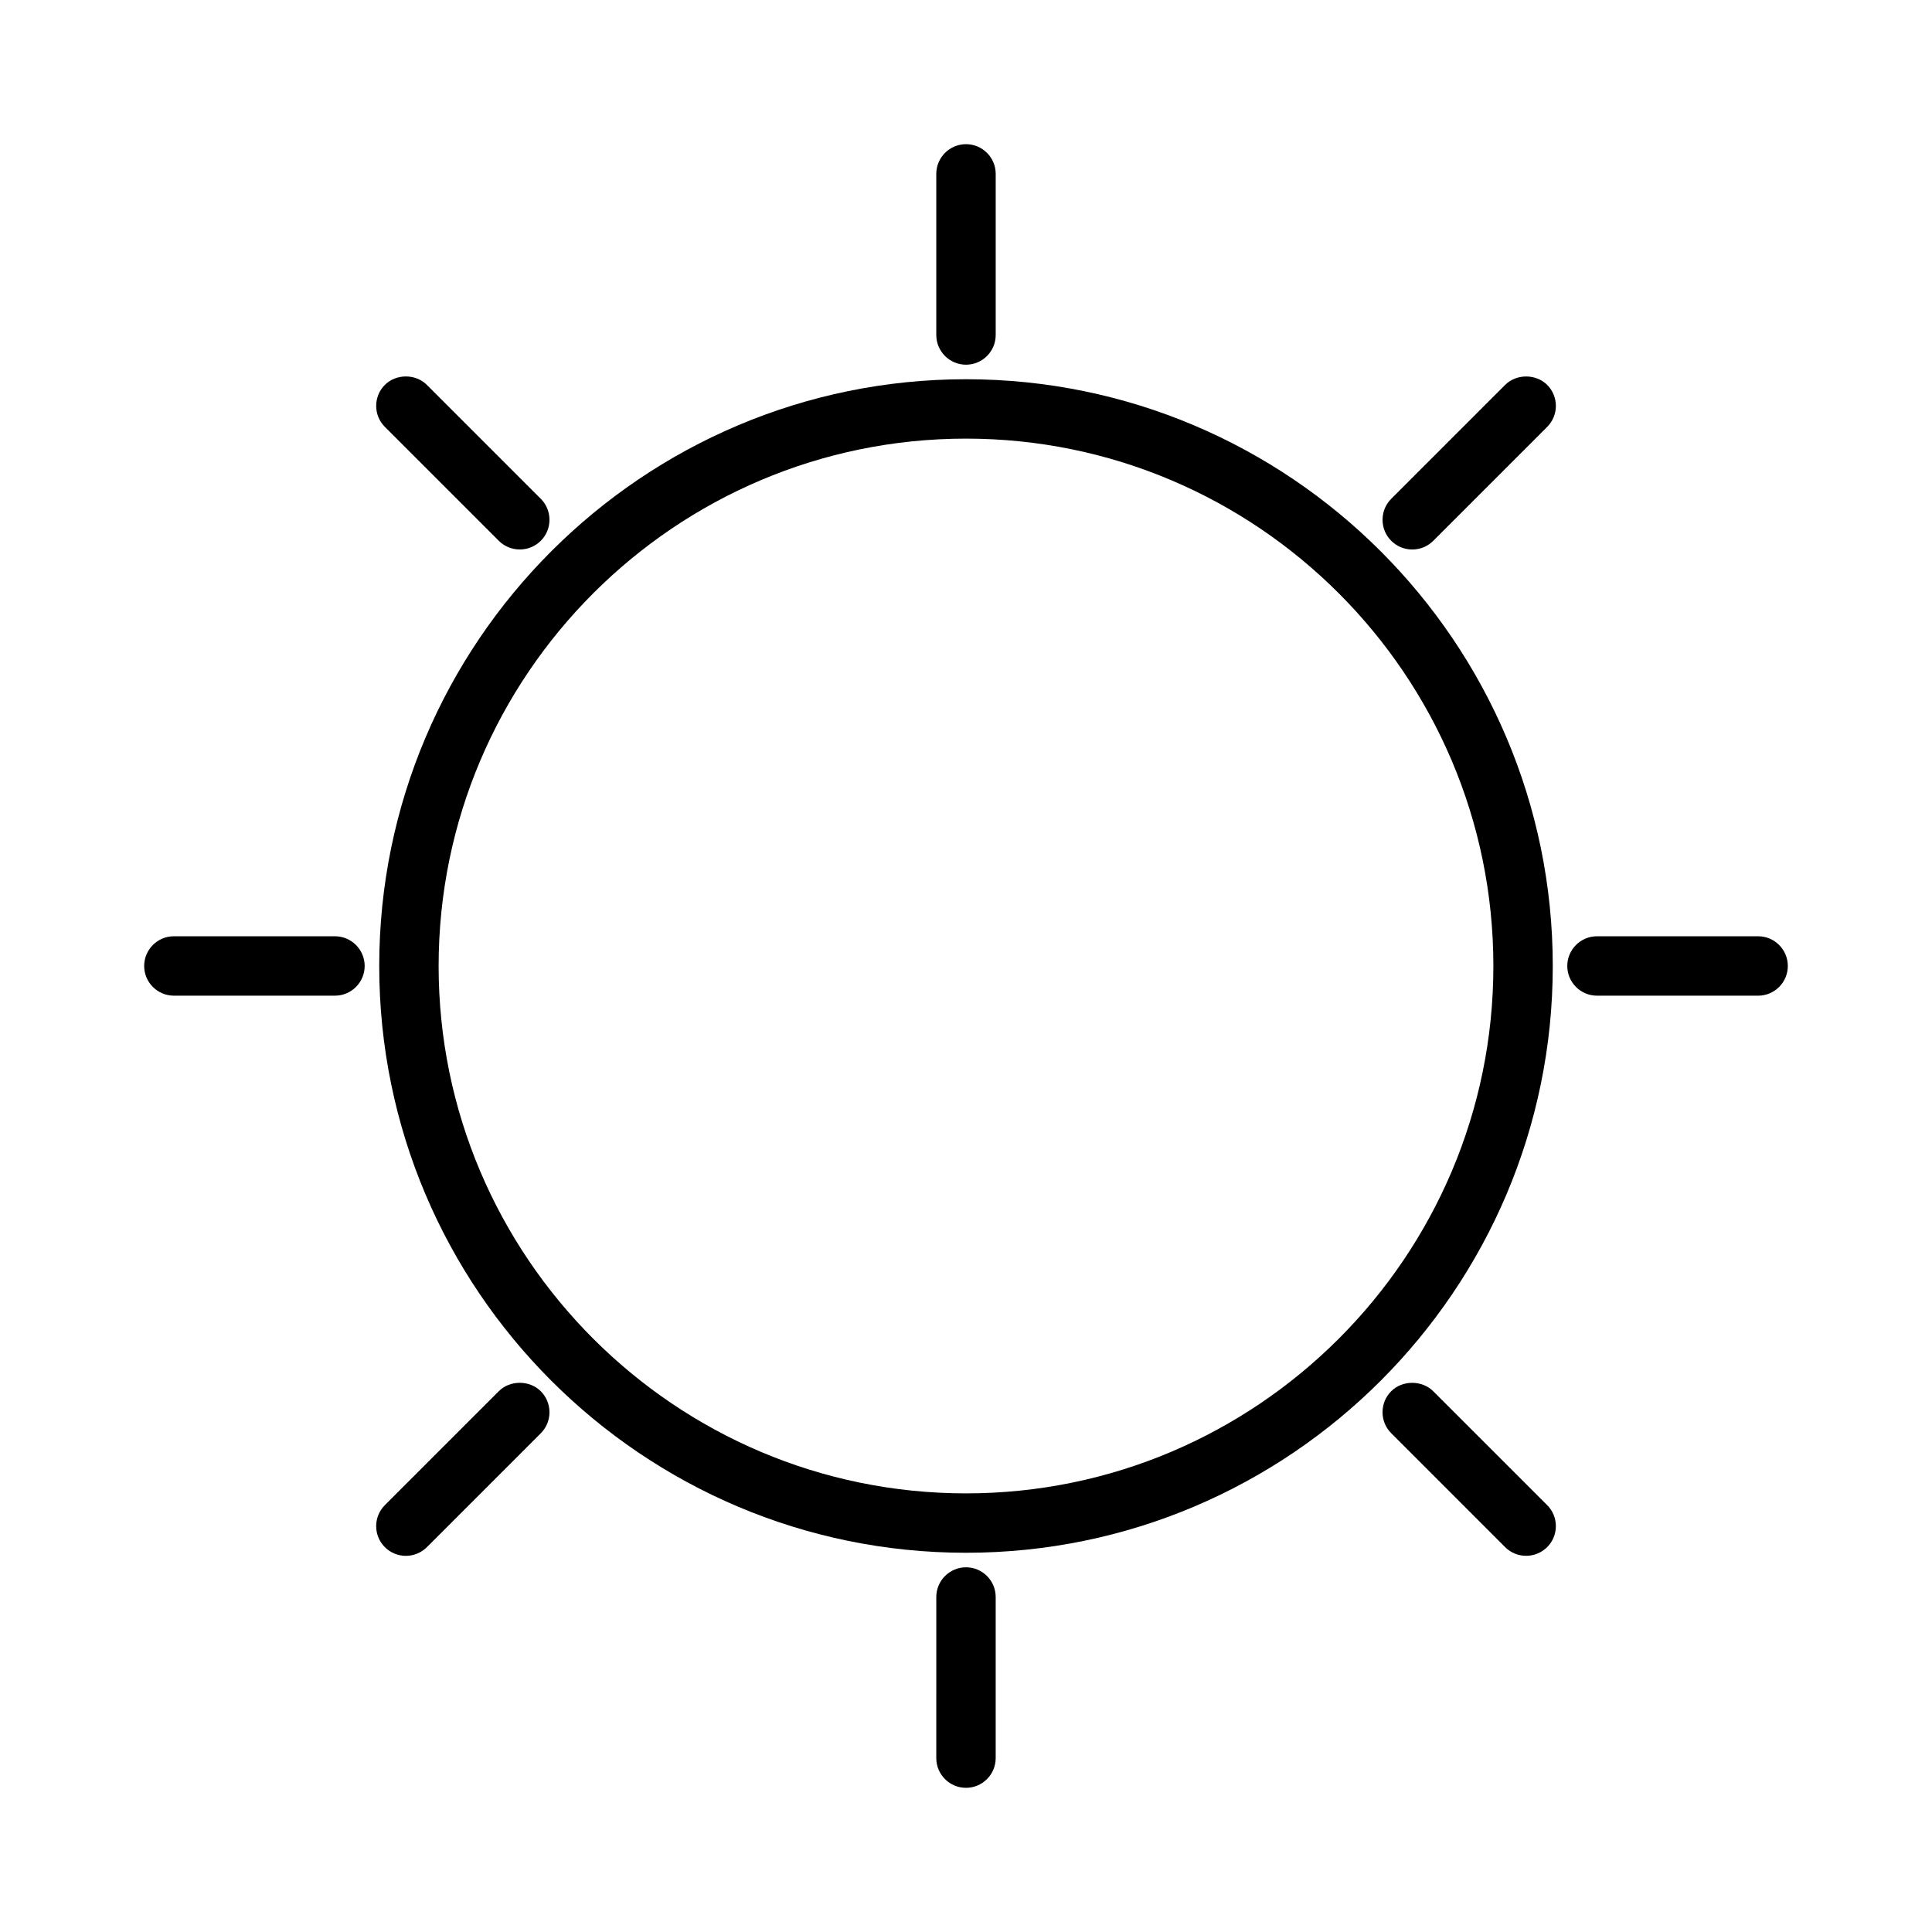 <?xml version="1.0" encoding="UTF-8"?>
<!-- Uploaded to: ICON Repo, www.iconrepo.com, Generator: ICON Repo Mixer Tools -->
<svg fill="#000000" width="800px" height="800px" version="1.1" viewBox="144 144 512 512" xmlns="http://www.w3.org/2000/svg">
 <g>
  <path d="m400 240.65c4.34 0 7.871-3.531 7.871-7.871v-42.699c0-4.34-3.531-7.871-7.871-7.871s-7.875 3.531-7.875 7.871v42.699c0 4.34 3.535 7.871 7.875 7.871z"/>
  <path d="m400 559.35c-4.34 0-7.871 3.531-7.871 7.871l-0.004 42.699c0 4.34 3.531 7.871 7.871 7.871s7.871-3.531 7.871-7.871v-42.699c0.004-4.336-3.527-7.871-7.867-7.871z"/>
  <path d="m523.82 512.69c-2.981-2.977-8.203-2.953-11.121-0.012-1.496 1.484-2.312 3.465-2.312 5.578 0 2.106 0.82 4.082 2.305 5.562l30.188 30.191c1.48 1.484 3.457 2.297 5.566 2.297 2.078 0 4.039-0.805 5.566-2.297 1.492-1.492 2.309-3.469 2.305-5.578-0.004-2.109-0.824-4.082-2.305-5.559z"/>
  <path d="m276.18 287.31c1.484 1.484 3.465 2.305 5.566 2.305 2.098 0 4.074-0.812 5.562-2.297 1.492-1.484 2.309-3.465 2.309-5.566 0-2.106-0.82-4.082-2.305-5.566l-30.188-30.188c-2.965-2.969-8.141-2.984-11.137 0.004-3.059 3.07-3.059 8.062 0.004 11.125z"/>
  <path d="m609.92 392.12h-42.703c-4.34 0-7.871 3.531-7.871 7.871s3.531 7.871 7.871 7.871l42.703 0.004c4.34 0 7.871-3.531 7.871-7.871 0.004-4.34-3.531-7.875-7.871-7.875z"/>
  <path d="m232.77 392.12h-42.691c-4.34 0-7.871 3.531-7.871 7.871s3.531 7.871 7.871 7.871h42.691c4.34 0 7.871-3.531 7.871-7.871 0-4.336-3.531-7.871-7.871-7.871z"/>
  <path d="m542.88 246-30.18 30.18c-1.492 1.484-2.309 3.465-2.309 5.574 0 2.106 0.82 4.082 2.297 5.559 1.484 1.492 3.465 2.309 5.578 2.309 2.094 0 4.066-0.812 5.566-2.305l30.18-30.18c1.492-1.484 2.309-3.465 2.309-5.566 0-2.106-0.82-4.082-2.309-5.578-2.988-2.973-8.176-2.957-11.133 0.008z"/>
  <path d="m276.18 512.69-30.18 30.18c-1.492 1.484-2.309 3.465-2.309 5.574 0 2.098 0.812 4.074 2.309 5.578 1.484 1.477 3.457 2.293 5.562 2.293 2.078 0 4.039-0.805 5.566-2.297l30.176-30.18c1.492-1.484 2.312-3.465 2.312-5.578 0-2.106-0.824-4.082-2.297-5.559-2.981-2.992-8.188-2.984-11.141-0.012z"/>
  <path d="m400 244.5c-85.742 0-155.5 69.758-155.5 155.5s69.758 155.5 155.5 155.5 155.5-69.758 155.5-155.5c0-85.742-69.758-155.5-155.5-155.5zm0 295.26c-77.062 0-139.76-62.691-139.76-139.76 0-77.062 62.699-139.76 139.76-139.76 77.066 0 139.76 62.699 139.76 139.76-0.004 77.07-62.695 139.76-139.76 139.76z"/>
 </g>
</svg>